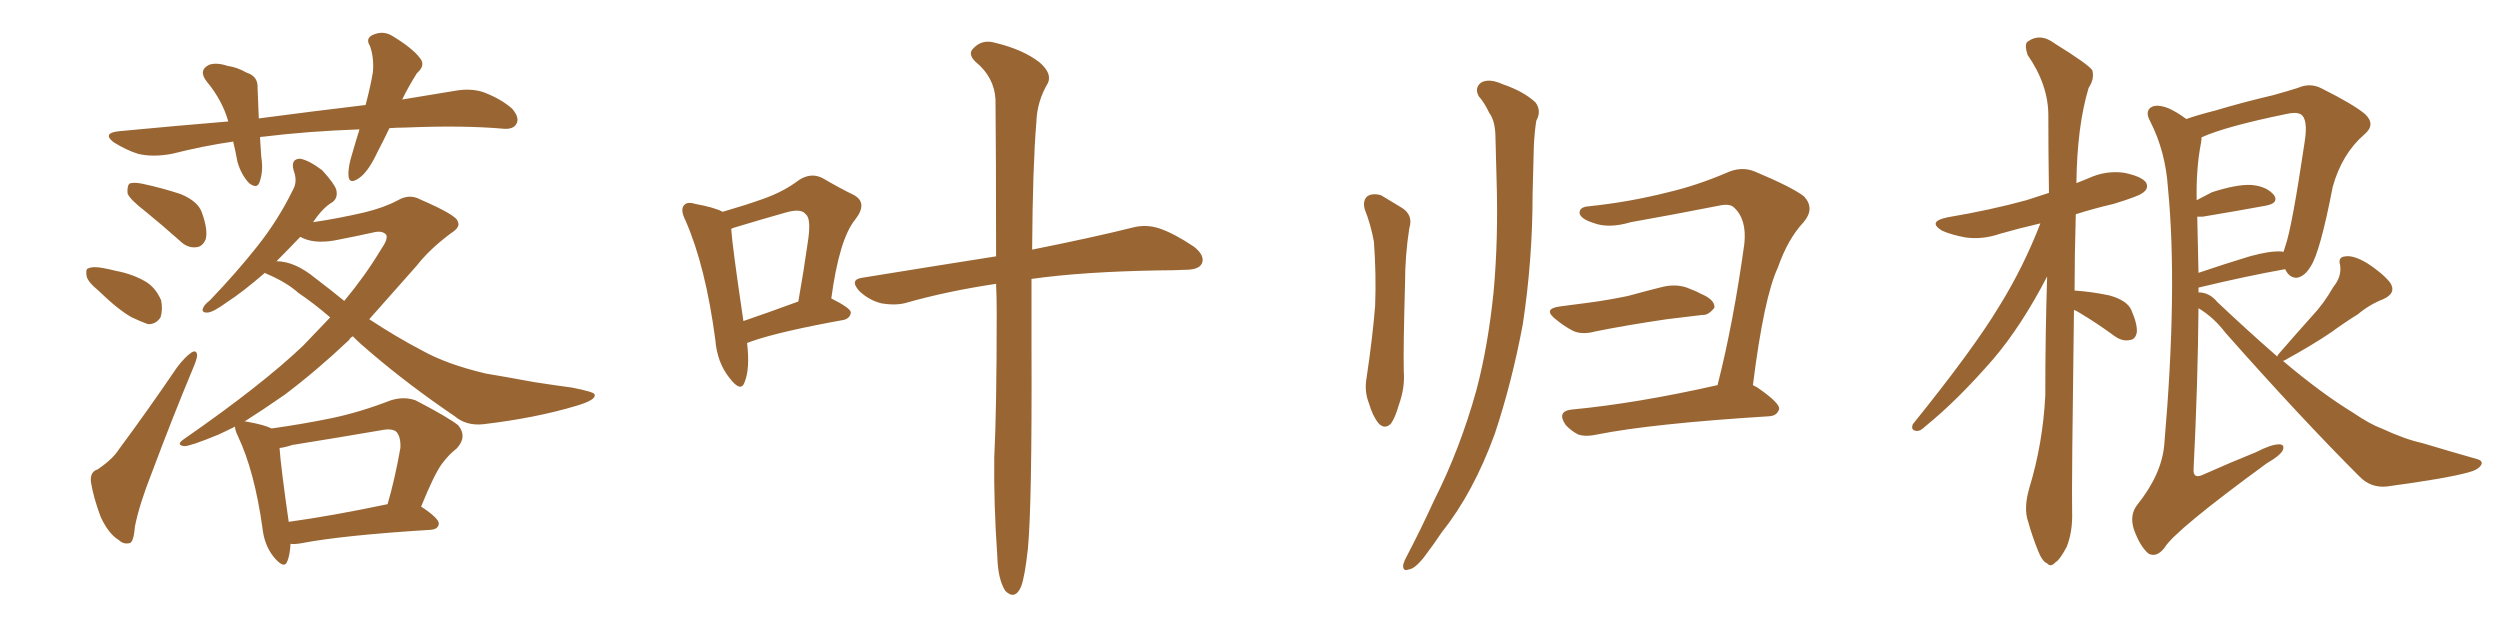 <svg xmlns="http://www.w3.org/2000/svg" xmlns:xlink="http://www.w3.org/1999/xlink" width="600" height="150"><path fill="#996633" padding="10" d="M93.46 30.76L93.46 30.76Q91.99 33.84 90.53 36.62L90.53 36.62Q88.33 41.31 86.13 42.77L86.13 42.77Q83.79 44.38 83.64 42.19L83.64 42.19Q83.50 40.14 84.52 36.91L84.52 36.91Q85.40 33.84 86.28 31.05L86.28 31.05Q73.83 31.49 63.13 32.81L63.13 32.81Q62.55 32.81 62.40 32.96L62.40 32.96Q62.55 35.30 62.70 37.65L62.70 37.65Q63.28 41.02 62.26 43.80L62.26 43.80Q61.67 45.41 59.77 43.95L59.77 43.95Q57.86 41.89 56.98 38.82L56.98 38.82Q56.54 36.33 55.96 33.98L55.96 33.98Q48.78 35.01 41.31 36.91L41.31 36.91Q36.62 37.79 33.11 36.91L33.11 36.91Q30.32 36.04 27.25 34.13L27.25 34.13Q24.46 31.93 28.56 31.49L28.56 31.49Q42.33 30.18 54.79 29.15L54.79 29.15Q53.32 24.02 49.66 19.63L49.66 19.63Q47.46 16.85 50.24 15.53L50.24 15.53Q52.00 14.94 54.64 15.82L54.64 15.82Q56.84 16.11 59.18 17.43L59.18 17.43Q61.96 18.31 61.82 21.09L61.82 21.09Q61.96 24.32 62.11 28.42L62.11 28.42Q75.44 26.66 87.74 25.20L87.74 25.20Q88.92 20.80 89.50 17.29L89.50 17.29Q89.79 13.77 88.77 10.99L88.77 10.99Q87.74 9.38 89.21 8.50L89.21 8.50Q91.85 7.18 94.19 8.64L94.19 8.64Q99.02 11.57 100.78 13.92L100.78 13.92Q102.25 15.67 100.05 17.58L100.05 17.58Q97.85 21.09 96.53 23.88L96.53 23.88Q102.83 22.85 108.98 21.83L108.98 21.83Q112.94 21.09 116.02 22.12L116.02 22.12Q120.26 23.73 122.90 26.07L122.90 26.07Q124.80 28.27 123.93 29.74L123.93 29.74Q123.19 31.05 121.00 30.91L121.00 30.91Q111.18 30.03 97.12 30.62L97.12 30.62Q95.21 30.62 93.46 30.76ZM35.01 50.83L35.01 50.83Q31.20 47.90 30.62 46.44L30.62 46.44Q30.47 44.68 31.05 44.09L31.05 44.09Q31.93 43.65 34.13 44.09L34.13 44.09Q38.96 45.12 43.36 46.58L43.36 46.58Q47.61 48.34 48.49 51.12L48.49 51.12Q49.95 55.22 49.37 57.42L49.37 57.42Q48.63 59.18 47.17 59.33L47.17 59.33Q44.97 59.62 43.07 57.71L43.07 57.71Q38.96 54.05 35.01 50.83ZM23.44 69.58L23.44 69.58Q21.24 67.82 20.80 66.36L20.80 66.36Q20.51 64.60 21.09 64.45L21.09 64.45Q22.27 63.87 24.61 64.31L24.61 64.31Q26.22 64.60 27.98 65.04L27.98 65.04Q31.79 65.77 34.86 67.53L34.86 67.53Q37.35 68.99 38.67 72.07L38.67 72.07Q39.11 74.27 38.53 76.17L38.53 76.17Q37.35 77.93 35.45 77.78L35.45 77.78Q33.84 77.20 31.64 76.17L31.64 76.17Q28.42 74.41 23.44 69.58ZM23.44 112.65L23.44 112.65Q27.10 110.16 28.56 107.81L28.56 107.81Q35.30 98.73 42.48 88.18L42.48 88.18Q44.38 85.69 45.85 84.67L45.85 84.67Q47.17 83.79 47.31 85.25L47.31 85.25Q47.31 86.13 46.29 88.48L46.29 88.48Q41.46 100.05 36.47 113.38L36.47 113.38Q33.40 121.14 32.37 126.42L32.37 126.42Q32.08 130.22 31.05 130.37L31.05 130.37Q29.59 130.66 28.56 129.64L28.56 129.64Q26.07 128.17 24.17 124.07L24.17 124.07Q22.41 119.38 21.83 115.72L21.83 115.72Q21.53 113.23 23.44 112.65ZM69.73 130.52L69.73 130.52Q69.58 133.15 68.99 134.62L68.99 134.62Q68.26 136.82 65.63 133.59L65.63 133.59Q63.43 130.81 62.99 126.71L62.99 126.71Q61.08 113.09 57.13 104.74L57.13 104.74Q56.40 103.27 56.40 102.39L56.40 102.39Q54.35 103.42 52.44 104.30L52.44 104.30Q45.70 107.08 44.24 107.08L44.24 107.08Q42.04 106.79 44.24 105.32L44.24 105.32Q62.99 92.29 72.80 82.91L72.80 82.91Q76.17 79.39 79.25 76.17L79.25 76.17Q75.15 72.66 71.63 70.31L71.63 70.31Q68.85 67.82 64.45 65.92L64.45 65.92Q63.72 65.63 63.57 65.48L63.57 65.48Q58.15 70.17 54.49 72.51L54.49 72.51Q51.27 74.85 49.95 75L49.95 75Q48.19 75.15 48.78 73.83L48.78 73.83Q49.07 73.10 50.39 72.07L50.39 72.07Q56.84 65.33 61.82 59.03L61.82 59.03Q66.80 52.73 70.31 45.56L70.31 45.56Q71.48 43.51 70.46 40.87L70.46 40.87Q69.73 38.09 72.07 38.09L72.07 38.09Q74.27 38.53 77.34 40.87L77.34 40.87Q80.27 44.09 80.71 45.56L80.71 45.56Q81.15 47.46 79.83 48.49L79.83 48.49Q77.49 49.80 75.15 53.32L75.15 53.32Q81.15 52.44 87.45 50.98L87.45 50.98Q92.29 49.80 95.51 48.05L95.51 48.05Q98.29 46.44 100.93 47.90L100.93 47.90Q109.72 51.71 109.86 53.17L109.86 53.17Q110.60 54.49 108.25 55.96L108.25 55.96Q103.13 59.77 100.05 63.72L100.05 63.72Q94.04 70.46 88.62 76.61L88.62 76.61Q95.07 80.86 101.22 84.08L101.22 84.08Q107.23 87.45 116.60 89.65L116.60 89.65Q121.00 90.38 128.17 91.70L128.17 91.70Q132.86 92.43 137.26 93.02L137.26 93.02Q142.53 94.04 142.68 94.63L142.68 94.63Q143.26 95.95 138.28 97.41L138.28 97.41Q128.47 100.34 116.02 101.81L116.02 101.81Q111.91 102.25 109.13 99.90L109.13 99.90Q98.14 92.43 89.21 84.81L89.21 84.81Q86.57 82.62 84.67 80.71L84.67 80.71Q83.94 81.15 83.79 81.59L83.79 81.59Q75.88 89.06 68.26 94.78L68.26 94.78Q62.99 98.44 58.59 101.22L58.59 101.22Q58.89 101.07 59.33 101.22L59.33 101.22Q63.43 101.95 65.19 102.83L65.19 102.83Q72.51 101.81 79.69 100.34L79.69 100.34Q86.57 98.88 93.75 96.09L93.75 96.09Q96.97 95.07 99.76 96.09L99.76 96.09Q107.67 100.20 110.01 102.10L110.01 102.10Q112.21 104.88 109.57 107.67L109.57 107.67Q107.81 108.98 106.05 111.33L106.05 111.33Q104.15 113.96 101.07 121.58L101.07 121.58Q105.32 124.37 105.32 125.68L105.32 125.68Q105.18 127.00 103.42 127.15L103.42 127.15Q82.18 128.47 72.36 130.37L72.36 130.37Q70.75 130.66 69.73 130.52ZM69.29 125.24L69.29 125.24Q79.83 123.78 93.02 121.00L93.02 121.00Q94.78 114.99 96.09 107.52L96.09 107.52Q96.24 105.03 95.21 103.71L95.21 103.71Q94.19 102.69 91.41 103.27L91.41 103.27Q81.15 105.03 70.17 106.79L70.17 106.79Q68.41 107.37 67.09 107.52L67.09 107.52Q67.38 111.91 69.29 125.24ZM75.73 66.80L75.73 66.80L75.73 66.80Q79.39 69.58 82.62 72.22L82.62 72.22Q87.74 66.06 91.41 59.91L91.41 59.91Q93.16 57.42 92.72 56.40L92.72 56.40Q91.85 55.22 89.50 55.81L89.50 55.81Q85.55 56.69 80.27 57.71L80.27 57.71Q75.15 58.59 72.07 56.84L72.07 56.84Q68.99 60.06 66.36 62.70L66.36 62.70Q70.75 62.70 75.73 66.80ZM179.30 82.32L179.30 82.32Q180.03 88.48 178.71 91.70L178.71 91.70Q177.83 94.34 175.05 90.67L175.05 90.67Q172.12 87.01 171.68 81.59L171.68 81.59Q169.34 63.87 164.50 52.88L164.50 52.88Q163.18 50.24 164.21 49.22L164.21 49.22Q164.94 48.34 166.85 48.93L166.85 48.93Q171.53 49.80 173.44 50.83L173.44 50.83Q179.00 49.22 183.11 47.75L183.11 47.75Q188.09 46.00 191.75 43.21L191.75 43.21Q194.68 41.31 197.46 42.77L197.46 42.77Q201.71 45.26 204.79 46.73L204.79 46.73Q208.45 48.63 205.22 52.73L205.22 52.73Q201.42 57.42 199.51 71.63L199.51 71.63Q204.20 73.97 204.20 75L204.20 75Q204.05 76.32 202.59 76.76L202.59 76.76Q187.21 79.54 180.47 81.88L180.47 81.88Q179.74 82.18 179.30 82.32ZM178.42 77.05L178.42 77.05Q184.42 75 191.60 72.36L191.60 72.36Q192.92 64.89 193.80 58.59L193.80 58.59Q194.82 52.44 193.36 51.42L193.36 51.42Q192.33 49.95 188.67 50.98L188.67 50.98Q182.96 52.59 176.66 54.49L176.66 54.49Q175.63 54.79 175.49 54.93L175.49 54.93Q175.78 59.33 178.42 77.05ZM239.06 68.12L239.06 68.12L239.06 68.12Q227.34 69.87 217.53 72.66L217.53 72.66Q215.04 73.39 211.52 72.80L211.52 72.80Q208.59 72.07 206.25 69.87L206.25 69.87Q203.76 67.09 206.98 66.65L206.98 66.65Q224.12 63.87 239.06 61.52L239.06 61.52Q239.06 37.21 238.92 23.88L238.92 23.88Q238.62 18.46 234.08 14.79L234.08 14.79Q232.18 12.89 233.64 11.57L233.64 11.57Q235.69 9.38 238.77 10.25L238.77 10.25Q245.51 11.87 249.46 14.94L249.46 14.94Q252.54 17.58 251.51 19.92L251.51 19.92Q248.88 24.32 248.73 29.30L248.73 29.30Q247.85 39.70 247.71 59.91L247.71 59.91Q262.35 56.98 271.73 54.64L271.73 54.64Q274.95 53.76 278.17 54.79L278.17 54.79Q281.69 55.96 286.52 59.18L286.52 59.18Q289.31 61.38 288.43 63.28L288.43 63.28Q287.70 64.75 284.47 64.75L284.47 64.75Q281.69 64.89 278.47 64.89L278.47 64.89Q260.01 65.19 247.56 66.94L247.56 66.94Q247.56 74.56 247.56 83.06L247.56 83.06Q247.71 121.29 246.68 131.84L246.68 131.84Q245.95 138.43 245.07 140.77L245.07 140.77Q243.60 144.14 241.26 141.80L241.26 141.80Q239.50 139.01 239.36 133.59L239.36 133.59Q238.48 121.00 238.62 109.86L238.62 109.86Q239.21 98.14 239.21 75.15L239.21 75.15Q239.21 71.34 239.06 68.12ZM327.54 50.24L327.54 50.24Q326.95 48.05 328.27 47.02L328.27 47.02Q329.59 46.29 331.49 46.88L331.49 46.88Q333.98 48.34 336.33 49.80L336.33 49.80Q339.26 51.56 338.23 54.79L338.23 54.79Q337.21 61.38 337.21 67.97L337.21 67.97Q336.77 83.79 336.91 89.21L336.91 89.21Q337.21 93.02 335.74 97.12L335.74 97.12Q334.86 100.20 333.84 101.66L333.84 101.66Q332.37 103.13 330.91 101.66L330.91 101.66Q329.44 99.90 328.56 96.83L328.56 96.83Q327.39 93.90 327.98 90.67L327.98 90.67Q329.44 80.86 330.03 73.39L330.03 73.39Q330.32 66.06 329.74 58.01L329.74 58.01Q329.00 53.91 327.54 50.24ZM354.93 23.14L354.93 23.14Q353.76 21.09 355.52 19.78L355.52 19.78Q357.42 18.75 360.64 20.21L360.64 20.21Q365.77 21.97 368.55 24.61L368.55 24.61Q370.02 26.66 368.70 29.00L368.70 29.00Q368.26 31.93 368.12 35.16L368.12 35.16Q367.97 40.58 367.82 46.73L367.82 46.73Q367.82 62.26 365.48 77.78L365.48 77.78Q362.84 91.85 358.74 104.15L358.74 104.15Q353.61 118.21 346.14 127.59L346.14 127.59Q344.09 130.66 341.75 133.74L341.75 133.74Q339.55 136.52 338.09 136.67L338.09 136.67Q336.62 137.26 336.77 135.50L336.77 135.50Q337.06 134.47 337.65 133.45L337.65 133.45Q341.02 127.00 344.24 119.97L344.24 119.97Q350.39 107.81 354.35 93.60L354.35 93.60Q357.13 83.06 358.45 70.17L358.45 70.17Q359.62 57.42 359.18 43.21L359.18 43.21Q359.03 37.21 358.89 32.23L358.89 32.23Q358.74 28.86 357.42 27.10L357.42 27.10Q356.25 24.61 354.93 23.14ZM374.41 73.54L374.41 73.54Q377.93 73.10 381.15 72.66L381.15 72.66Q385.69 72.07 390.67 71.04L390.67 71.04Q394.92 69.87 399.02 68.85L399.02 68.85Q402.10 68.12 404.74 68.99L404.74 68.99Q407.08 69.87 408.11 70.46L408.11 70.46Q411.62 71.92 411.47 73.83L411.47 73.83Q410.01 75.73 408.54 75.59L408.54 75.59Q404.59 76.03 400.05 76.61L400.05 76.61Q390.09 78.08 382.91 79.54L382.91 79.54Q379.69 80.42 377.49 79.39L377.49 79.39Q375.29 78.22 373.54 76.76L373.54 76.76Q370.02 74.12 374.41 73.54ZM420.70 92.43L420.70 92.43L420.70 92.43Q421.14 92.72 421.58 92.87L421.58 92.87Q427.15 96.68 427.00 98.14L427.00 98.14Q426.56 99.76 424.66 99.90L424.66 99.90Q396.39 101.66 383.20 104.30L383.20 104.30Q380.71 104.88 378.81 104.30L378.81 104.30Q377.05 103.42 375.73 101.95L375.73 101.95Q373.54 98.73 377.20 98.29L377.20 98.29Q392.72 96.83 412.21 92.43L412.21 92.43Q416.02 77.49 418.65 58.45L418.65 58.45Q419.24 52.59 416.16 49.80L416.16 49.80Q415.14 48.78 412.50 49.37L412.50 49.37Q402.10 51.42 391.41 53.32L391.41 53.32Q385.99 54.93 382.32 53.47L382.32 53.47Q379.54 52.59 379.10 51.27L379.10 51.27Q378.96 49.66 381.30 49.51L381.30 49.51Q391.11 48.49 400.34 46.14L400.34 46.14Q407.23 44.53 414.40 41.46L414.40 41.46Q417.92 39.84 421.14 41.16L421.14 41.16Q430.22 44.97 433.01 47.17L433.01 47.17Q435.64 50.10 432.86 53.32L432.86 53.32Q429.05 57.42 426.71 64.16L426.71 64.16Q423.34 71.34 420.70 92.43ZM497.75 74.41L497.75 74.41Q497.17 117.04 497.31 122.90L497.31 122.90Q497.46 127.59 496.00 131.25L496.00 131.25Q494.38 134.33 493.36 134.91L493.36 134.91Q492.19 136.23 491.31 135.21L491.31 135.21Q490.14 134.77 489.11 132.13L489.11 132.13Q487.65 128.47 486.77 125.24L486.77 125.24Q485.60 122.02 487.06 117.04L487.06 117.04Q490.28 106.49 490.87 94.92L490.87 94.92Q490.87 80.13 491.31 66.36L491.31 66.36Q485.16 78.22 478.42 86.13L478.42 86.13Q469.78 96.09 462.16 102.25L462.16 102.25Q460.84 103.56 459.96 103.42L459.96 103.42Q458.50 103.27 459.08 101.81L459.08 101.81Q473.73 83.64 479.88 73.39L479.88 73.39Q485.60 64.16 489.70 53.61L489.70 53.61Q484.57 54.79 480.03 56.10L480.03 56.10Q475.78 57.57 471.68 56.98L471.68 56.98Q468.46 56.40 466.11 55.37L466.11 55.37Q462.45 53.17 467.43 52.15L467.43 52.15Q477.83 50.39 486.33 48.05L486.33 48.05Q488.96 47.17 491.75 46.29L491.75 46.29Q491.60 36.47 491.60 27.69L491.60 27.69Q491.60 20.36 486.62 13.18L486.62 13.18Q485.89 10.99 486.47 10.11L486.47 10.11Q489.55 7.76 493.07 10.40L493.07 10.40Q501.12 15.38 502.15 16.85L502.15 16.85Q502.73 18.90 501.27 21.09L501.27 21.09Q498.49 30.32 498.34 43.95L498.34 43.95Q499.80 43.36 501.27 42.77L501.27 42.77Q505.37 40.87 509.77 41.46L509.77 41.46Q514.01 42.33 515.04 43.80L515.04 43.80Q515.77 45.12 514.45 46.14L514.45 46.14Q513.57 47.02 507.28 48.93L507.28 48.93Q502.29 50.10 498.19 51.42L498.19 51.42Q497.90 61.23 497.90 69.73L497.90 69.73Q502.15 70.02 506.25 70.90L506.25 70.90Q510.50 72.07 511.52 74.41L511.52 74.41Q512.99 77.78 512.84 79.69L512.84 79.69Q512.55 81.45 511.23 81.59L511.23 81.59Q509.47 82.03 507.57 80.71L507.57 80.71Q503.17 77.49 499.22 75.15L499.22 75.15Q498.34 74.56 497.75 74.41ZM546.53 85.55L546.53 85.55Q546.68 85.11 547.12 84.67L547.12 84.67Q551.07 80.13 554.74 76.03L554.74 76.03Q557.67 72.95 560.01 68.85L560.01 68.85Q562.06 66.36 561.62 63.57L561.62 63.57Q561.04 61.67 562.94 61.52L562.94 61.52Q564.84 61.23 568.07 63.13L568.07 63.13Q571.73 65.48 573.63 67.82L573.63 67.82Q575.24 70.31 572.02 71.78L572.02 71.78Q568.65 73.10 565.87 75.44L565.87 75.44Q562.79 77.34 559.57 79.69L559.57 79.69Q555.32 82.62 548.14 86.57L548.14 86.57Q548.00 86.57 547.85 86.57L547.85 86.57Q557.23 94.48 564.70 99.02L564.70 99.02Q568.80 101.81 571.58 102.83L571.58 102.83Q577.29 105.47 581.40 106.35L581.40 106.35Q587.70 108.25 594.43 110.16L594.43 110.16Q596.04 110.60 595.46 111.62L595.46 111.62Q594.73 112.79 592.38 113.38L592.38 113.38Q587.11 114.84 572.90 116.75L572.90 116.75Q569.09 117.19 566.31 114.40L566.31 114.40Q552.10 100.20 534.08 79.83L534.08 79.83Q531.30 76.17 527.64 73.97L527.64 73.97Q527.49 91.85 526.46 112.65L526.46 112.65Q526.32 115.14 528.96 113.82L528.96 113.82Q535.55 110.89 541.41 108.54L541.41 108.54Q545.07 106.64 546.97 106.64L546.97 106.64Q548.44 106.64 547.85 108.11L547.85 108.11Q547.12 109.42 544.04 111.18L544.04 111.18Q521.78 127.44 519.43 131.54L519.43 131.54Q517.53 133.89 515.63 132.86L515.63 132.86Q513.57 131.10 512.11 127.00L512.11 127.00Q511.08 123.63 512.84 121.29L512.84 121.29Q518.85 113.82 519.43 106.64L519.43 106.64Q522.66 69.29 520.31 45.12L520.31 45.12Q519.73 36.33 516.06 29.15L516.06 29.15Q514.75 26.81 516.21 25.78L516.21 25.78Q517.53 24.90 520.31 25.93L520.31 25.93Q522.36 26.81 524.71 28.56L524.71 28.56Q527.64 27.54 531.74 26.51L531.74 26.51Q538.04 24.61 545.51 22.85L545.51 22.85Q548.73 21.97 551.51 21.09L551.51 21.09Q554.44 19.78 557.23 21.24L557.23 21.24Q564.84 25.05 567.63 27.39L567.63 27.39Q570.26 29.88 567.48 32.23L567.48 32.23Q562.06 36.91 559.86 44.82L559.86 44.82Q556.79 60.64 554.59 63.87L554.59 63.87Q553.27 66.21 551.37 66.65L551.37 66.65Q549.46 66.80 548.44 64.60L548.44 64.60Q539.36 66.21 527.78 68.99L527.78 68.99Q527.64 68.99 527.64 69.14L527.64 69.14Q527.64 69.58 527.64 70.17L527.64 70.17Q530.27 70.17 532.18 72.51L532.18 72.51Q539.79 79.69 546.53 85.55ZM527.34 52.00L527.34 52.00L527.34 52.00Q527.49 58.30 527.64 65.48L527.64 65.48Q533.64 63.43 539.94 61.52L539.94 61.52Q544.63 60.21 547.41 60.35L547.41 60.35Q547.85 60.35 548.00 60.50L548.00 60.50Q548.29 59.77 548.44 59.18L548.44 59.18Q550.05 54.79 553.13 33.98L553.13 33.98Q554.00 28.42 552.10 27.39L552.10 27.39Q550.93 26.81 548.58 27.39L548.58 27.39Q534.23 30.32 528.37 32.96L528.37 32.96Q528.37 33.54 528.22 34.42L528.22 34.42Q527.05 40.43 527.20 48.05L527.20 48.05Q528.96 47.17 530.86 46.14L530.86 46.14Q536.72 44.24 540.23 44.38L540.23 44.38Q544.04 44.68 545.80 46.88L545.80 46.88Q546.97 48.78 543.75 49.37L543.75 49.37Q537.45 50.54 528.66 52.00L528.66 52.00Q527.78 52.00 527.34 52.00Z"/></svg>